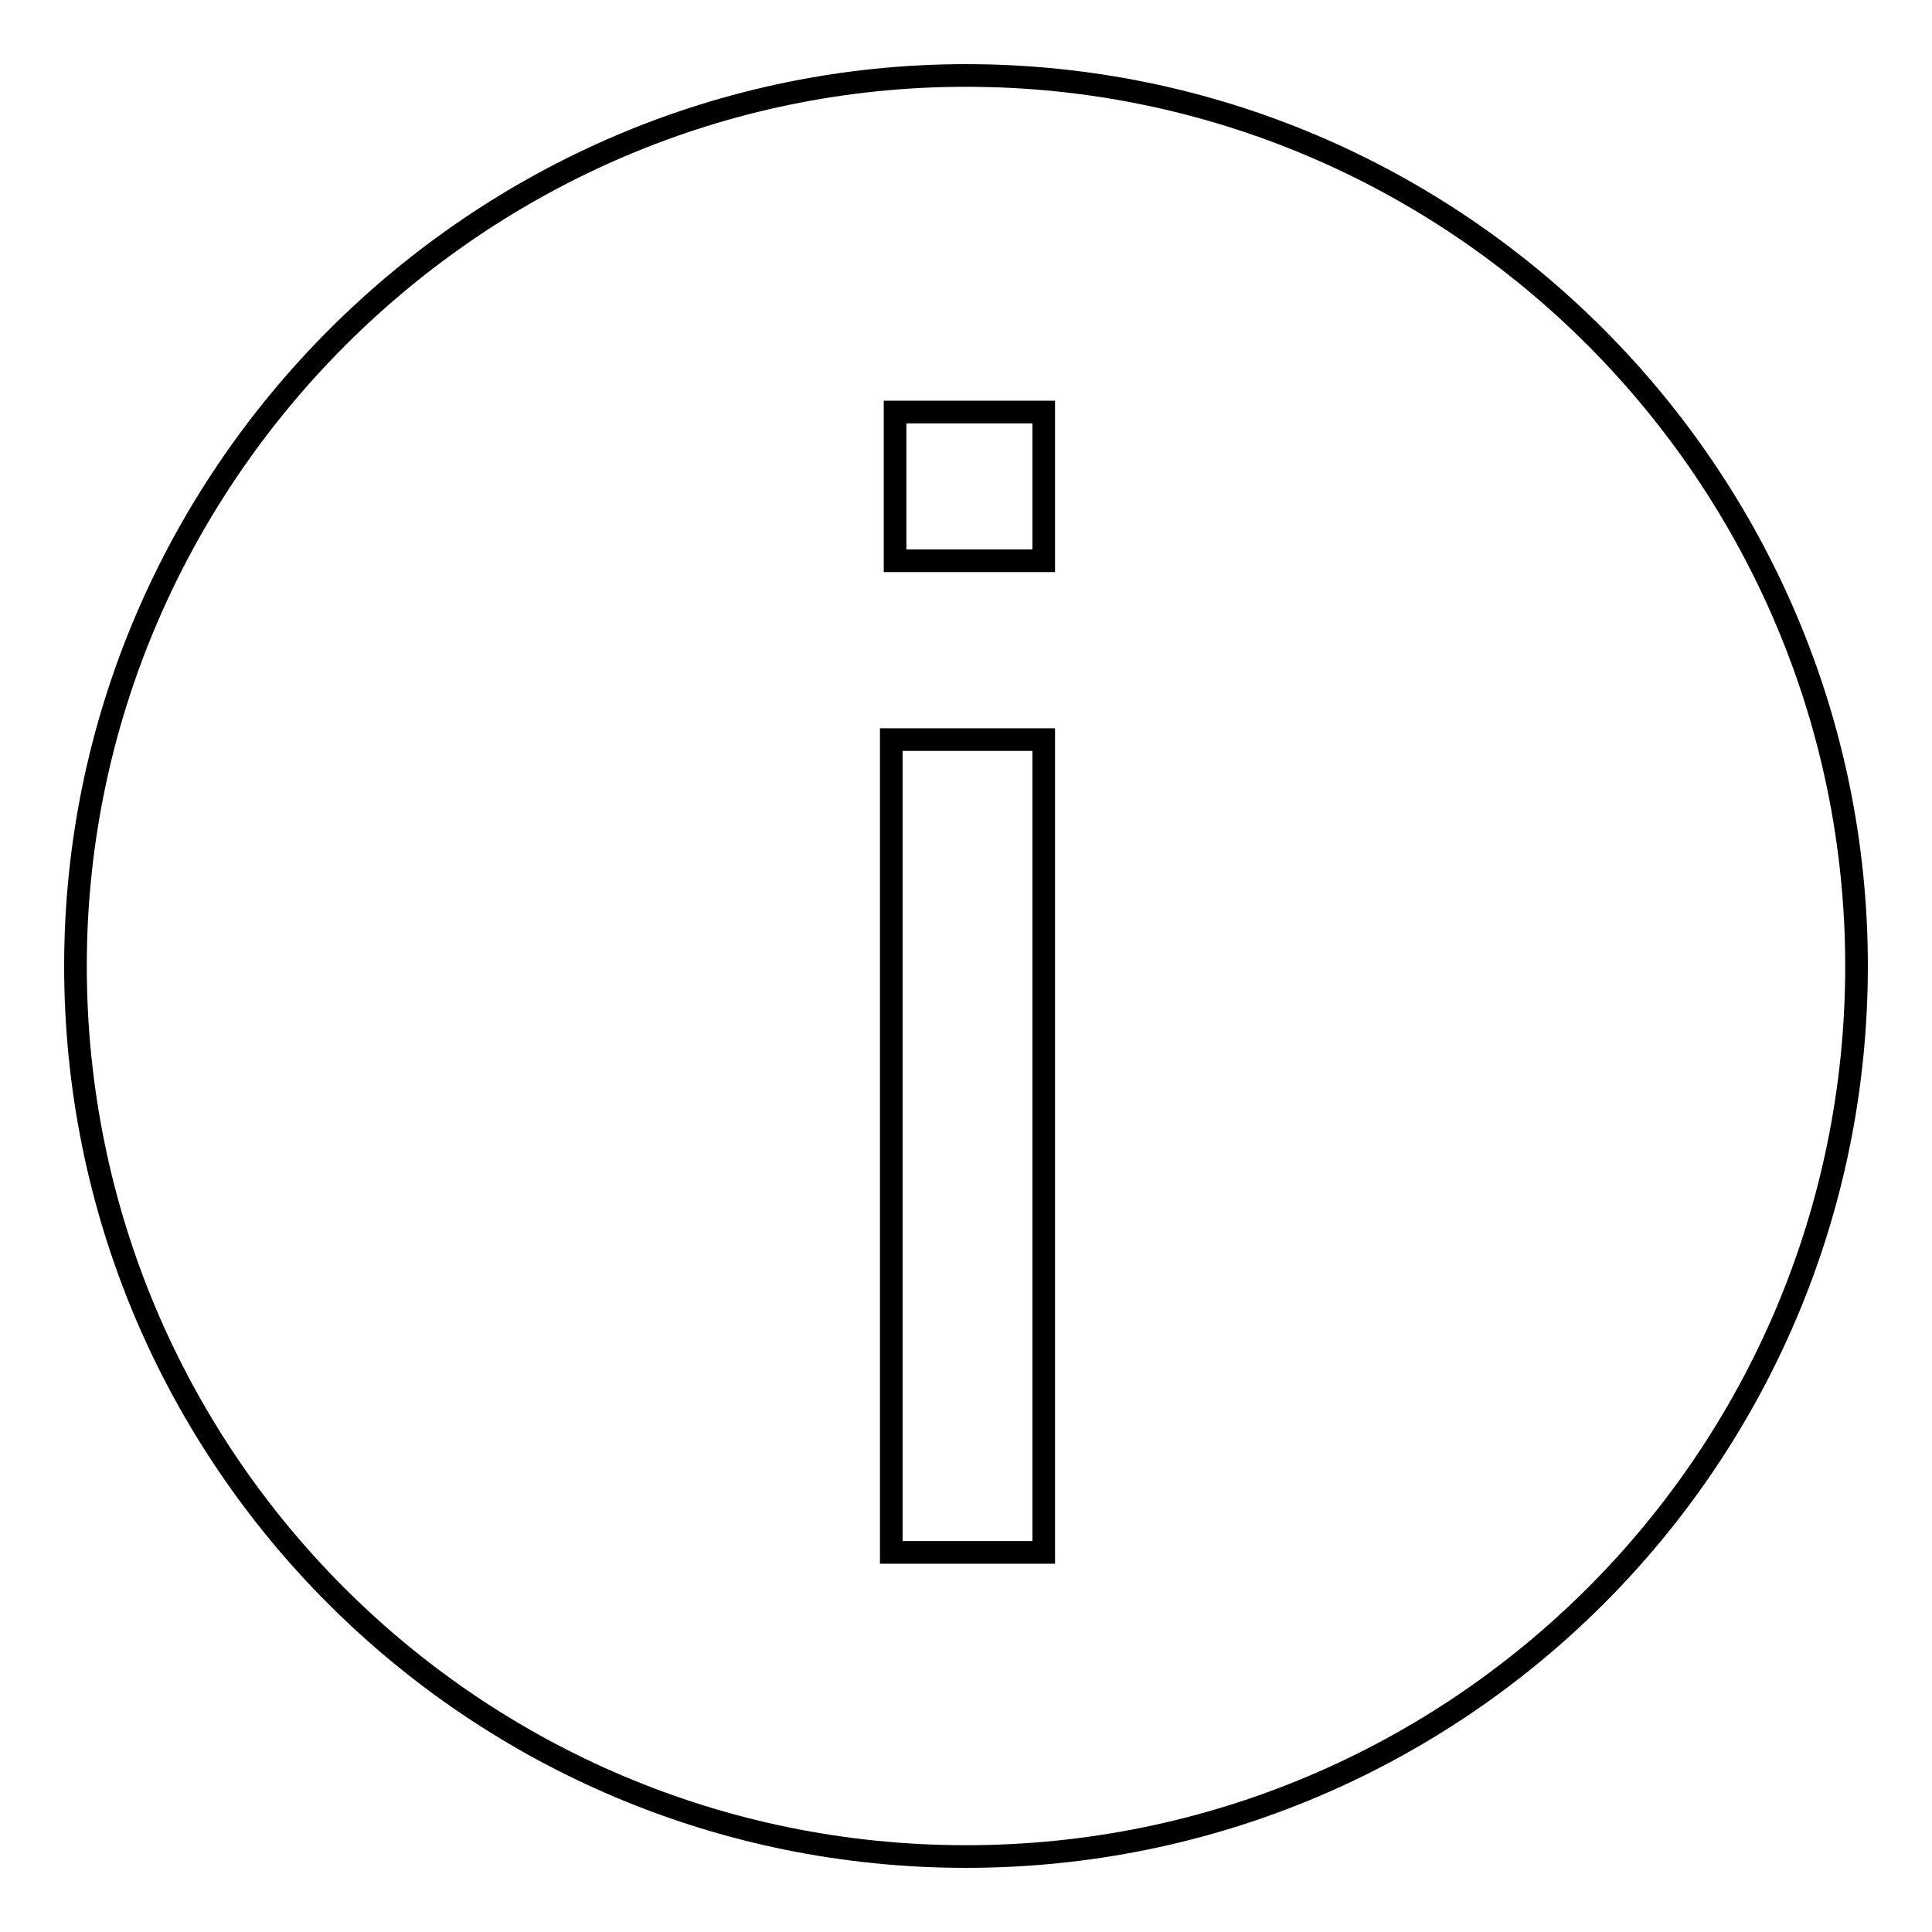 <?xml version="1.0" encoding="utf-8"?>
<!-- Svg Vector Icons : http://www.onlinewebfonts.com/icon -->
<!DOCTYPE svg PUBLIC "-//W3C//DTD SVG 1.1//EN" "http://www.w3.org/Graphics/SVG/1.1/DTD/svg11.dtd">
<svg version="1.1" xmlns="http://www.w3.org/2000/svg" xmlns:xlink="http://www.w3.org/1999/xlink" x="0px" y="0px" viewBox="0 0 256 256" enable-background="new 0 0 256 256" xml:space="preserve">
<g><g><path stroke-width="3" fill-opacity="0" stroke="#000000"  d="M128,10C63.2,10,10,63.2,10,128c0,65.2,52.8,118,118,118s118-52.8,118-118C246,63.2,193.2,10,128,10z M118.6,54.6h19.7v19.7h-19.7V54.6z M138.3,205.7h-20.2V98h20.2L138.3,205.7L138.3,205.7z"/></g></g>
</svg>